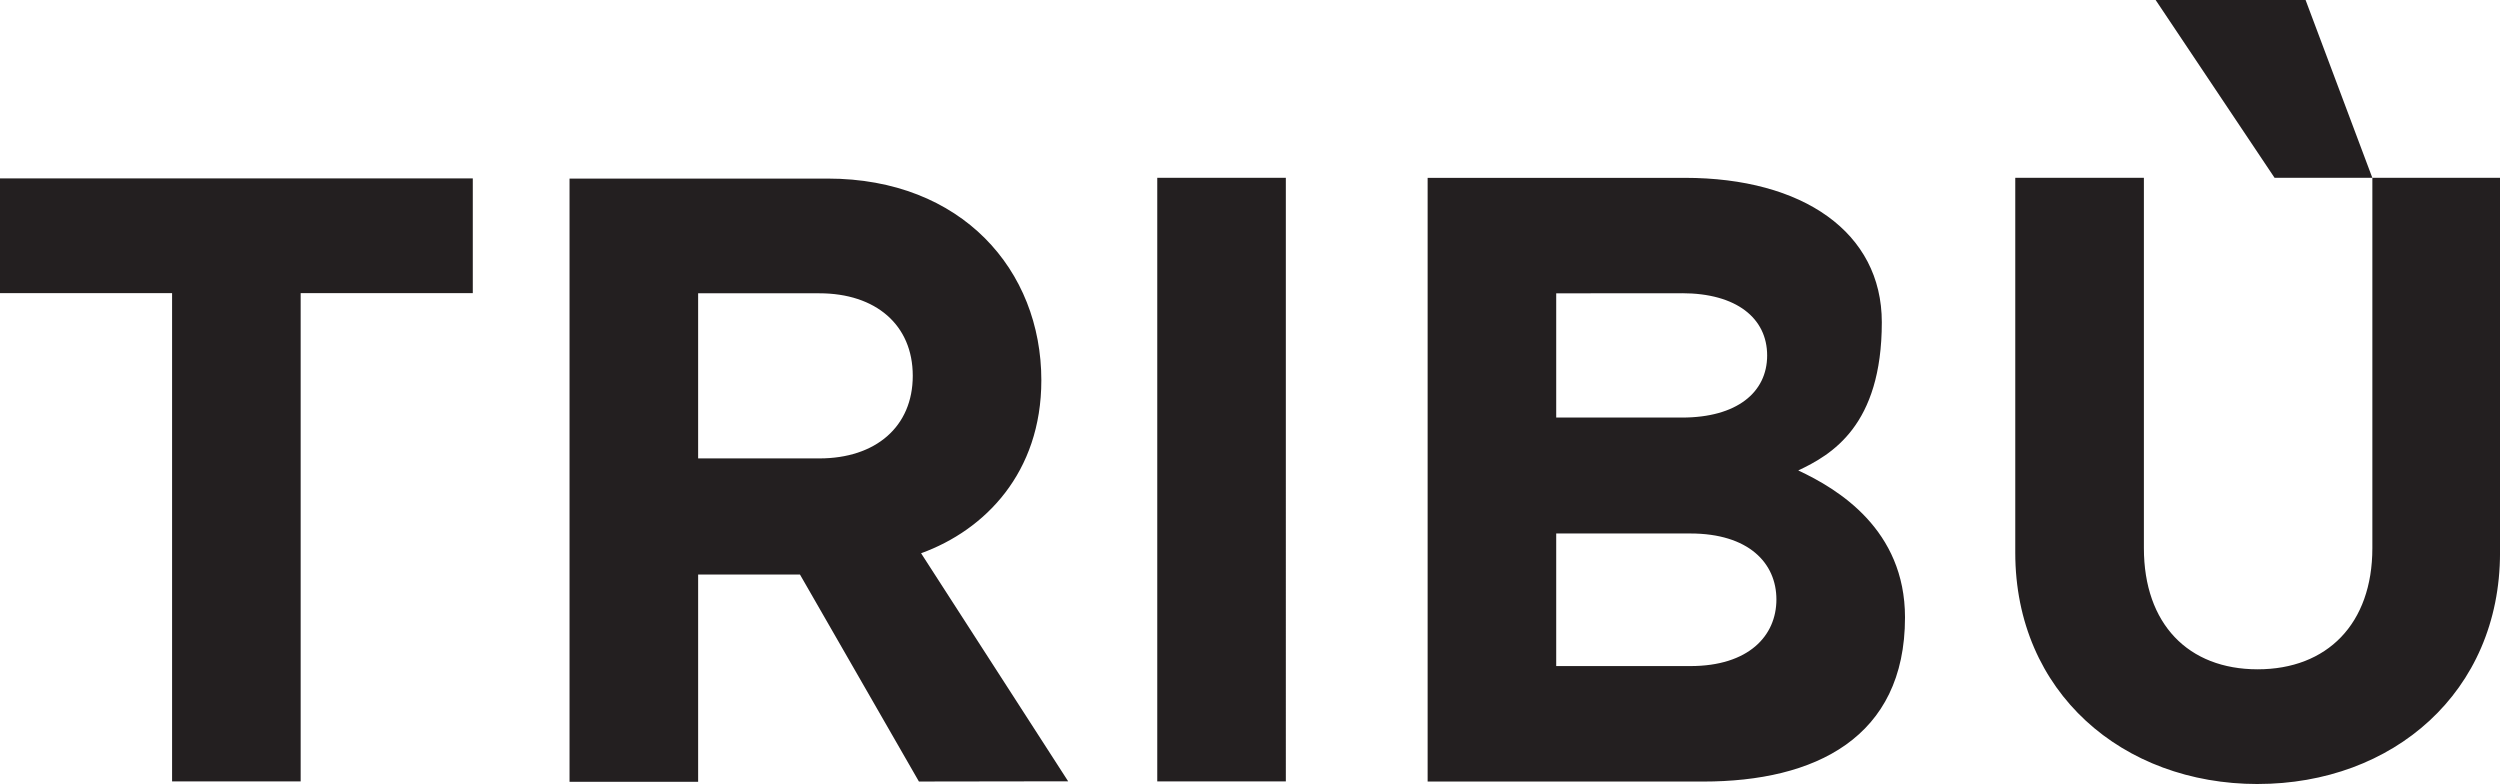 <?xml version="1.0" encoding="UTF-8"?>
<svg id="svg2" xmlns="http://www.w3.org/2000/svg" viewBox="0 0 1015.35 318.41">
  <defs>
    <style>
      .cls-1 {
        fill: #231f20;
        stroke-width: 0px;
      }
    </style>
  </defs>
  <g id="g10">
    <g id="g12">
      <g id="g14">
        <g id="g20">
          <path id="path22" class="cls-1" d="m875.49,0l48.31,72.22h39.7L936.39,0h-60.9Zm41.42,318.41c54.86,0,98.45-37.21,98.45-93.95V72.22h-51.85v150.39c0,30.81-18.41,49.22-46.59,49.22s-46.2-18.41-46.2-49.22V72.22h-52.24v152.25c0,56.73,43.59,93.95,98.45,93.95m-230.41-101.75c23.67,0,34.95,12.01,34.95,26.79s-11.28,27.06-34.95,27.06h-54.48v-53.85h54.48Zm-3.38-97.58c22.15,0,34.57,10.18,34.57,25.27s-12.41,25.23-34.57,25.23h-51.1v-50.46l51.1-.03Zm90.56,131.67c0-35.7-27.22-52.17-43.36-59.69,13.52-6.39,33.94-18.16,33.94-60.19,0-36.56-32.11-58.65-79.99-58.65h-104.47v245.19h111.95c45.24,0,81.93-17.68,81.93-66.66M332.76,119.12c22.92,0,37.95,12.83,37.95,33.5s-15.03,33.56-37.95,33.56h-49.22v-67.06h49.22m101.06,198.2l-59.73-92.62c25.93-9.4,48.84-32.7,48.84-70.26,0-44.72-32.31-81.91-86.79-81.91h-104.83v244.99h52.23v-84.19h41.35l48.32,84.08,60.61-.09Zm36.19.03h52.22V72.22h-52.22v245.13ZM192.02,72.45v46.59h-69.91v198.31h-52.22V119.04H0v-46.59h192.02Z"/>
        </g>
      </g>
    </g>
  </g>
</svg>